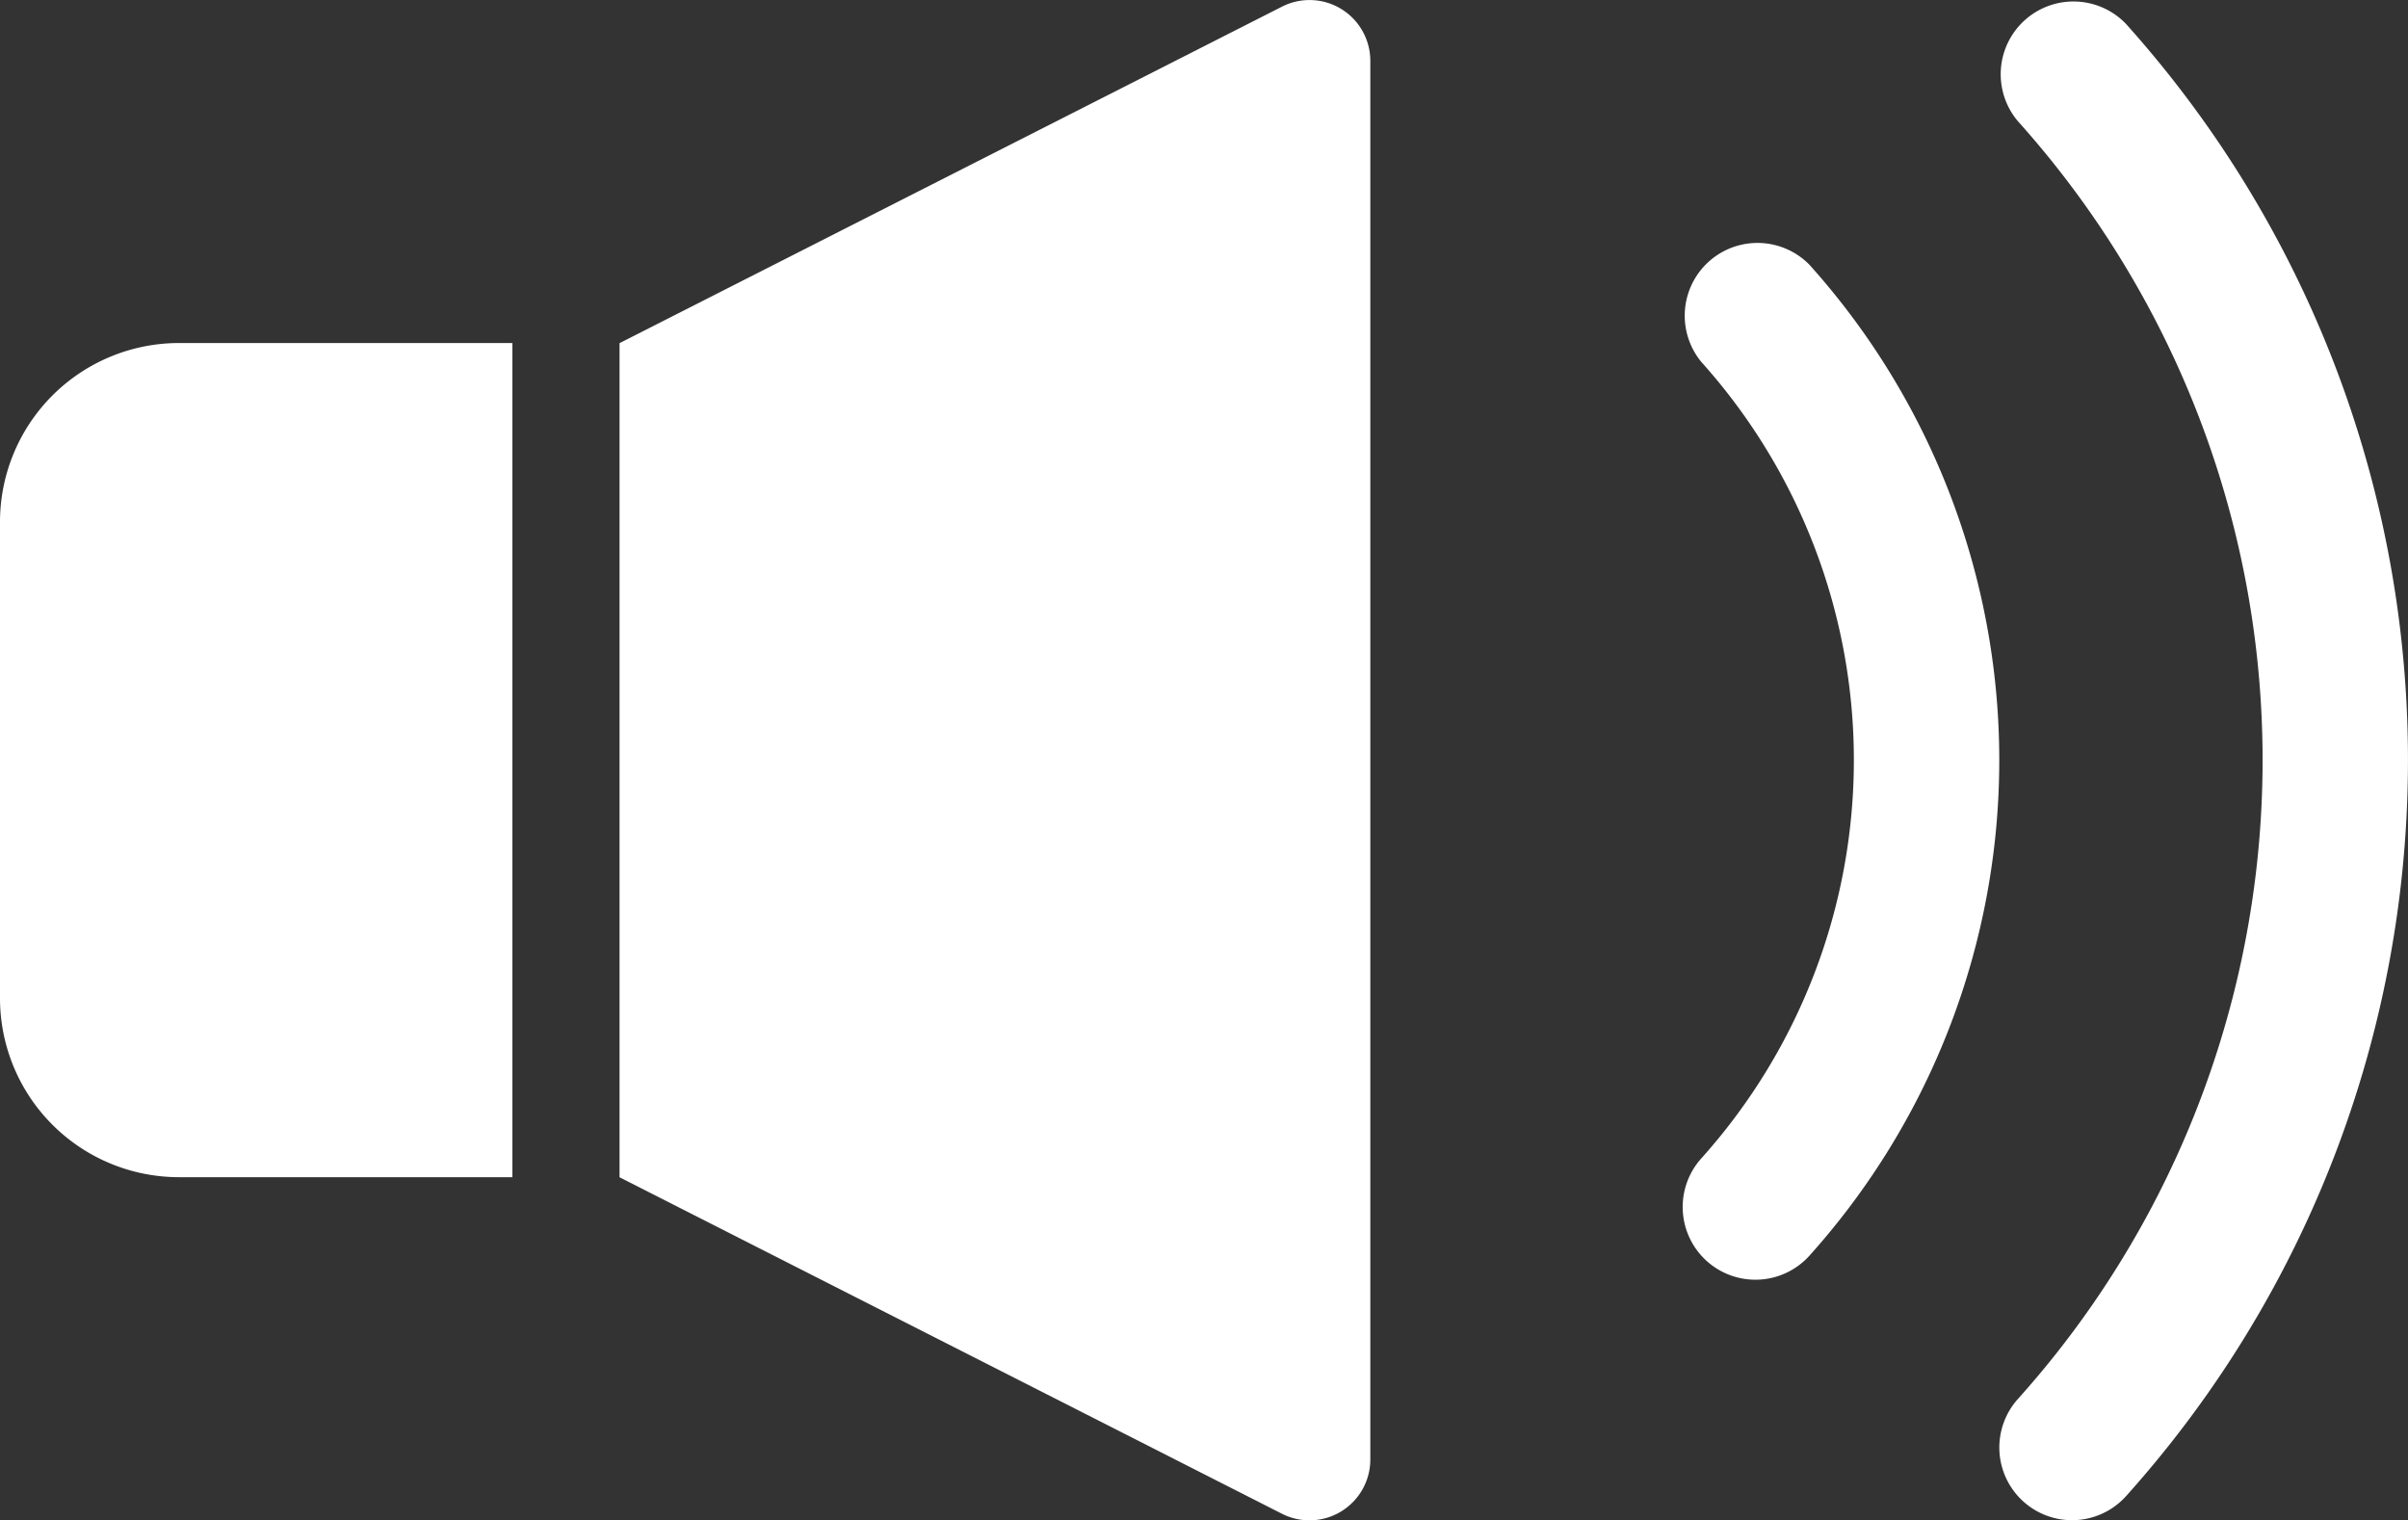 <svg height="14.794" viewBox="0 0 23.433 14.794" width="23.433" xmlns="http://www.w3.org/2000/svg"><rect x="0" y="0" width="23.433" height="14.794" fill="#333333" stroke="none"/><g fill="#fff"><path d="m0 170.586v4.633a1.742 1.742 0 0 0 1.742 1.742h3.244v-8.117h-3.244a1.742 1.742 0 0 0 -1.742 1.742z" transform="translate(0 -165.506)"/><path d="m136.515 97.238a.591.591 0 0 0 -.578-.023l-6.446 3.274v8.117l6.446 3.274a.592.592 0 0 0 .86-.528v-13.61a.592.592 0 0 0 -.282-.504z" transform="translate(-123.462 -97.15)"/><path d="m385.882 158.369a.708.708 0 0 0 -1.051.947 5.8 5.8 0 0 1 0 7.748.707.707 0 1 0 1.051.948 7.215 7.215 0 0 0 0-9.643z" transform="translate(-368.274 -155.793)"/><path d="m436.241 113.04a.708.708 0 0 0 -1.051.948 9.306 9.306 0 0 1 0 12.431.707.707 0 0 0 1.051.947 10.722 10.722 0 0 0 0-14.326z" transform="translate(-415.552 -112.807)"/></g></svg>